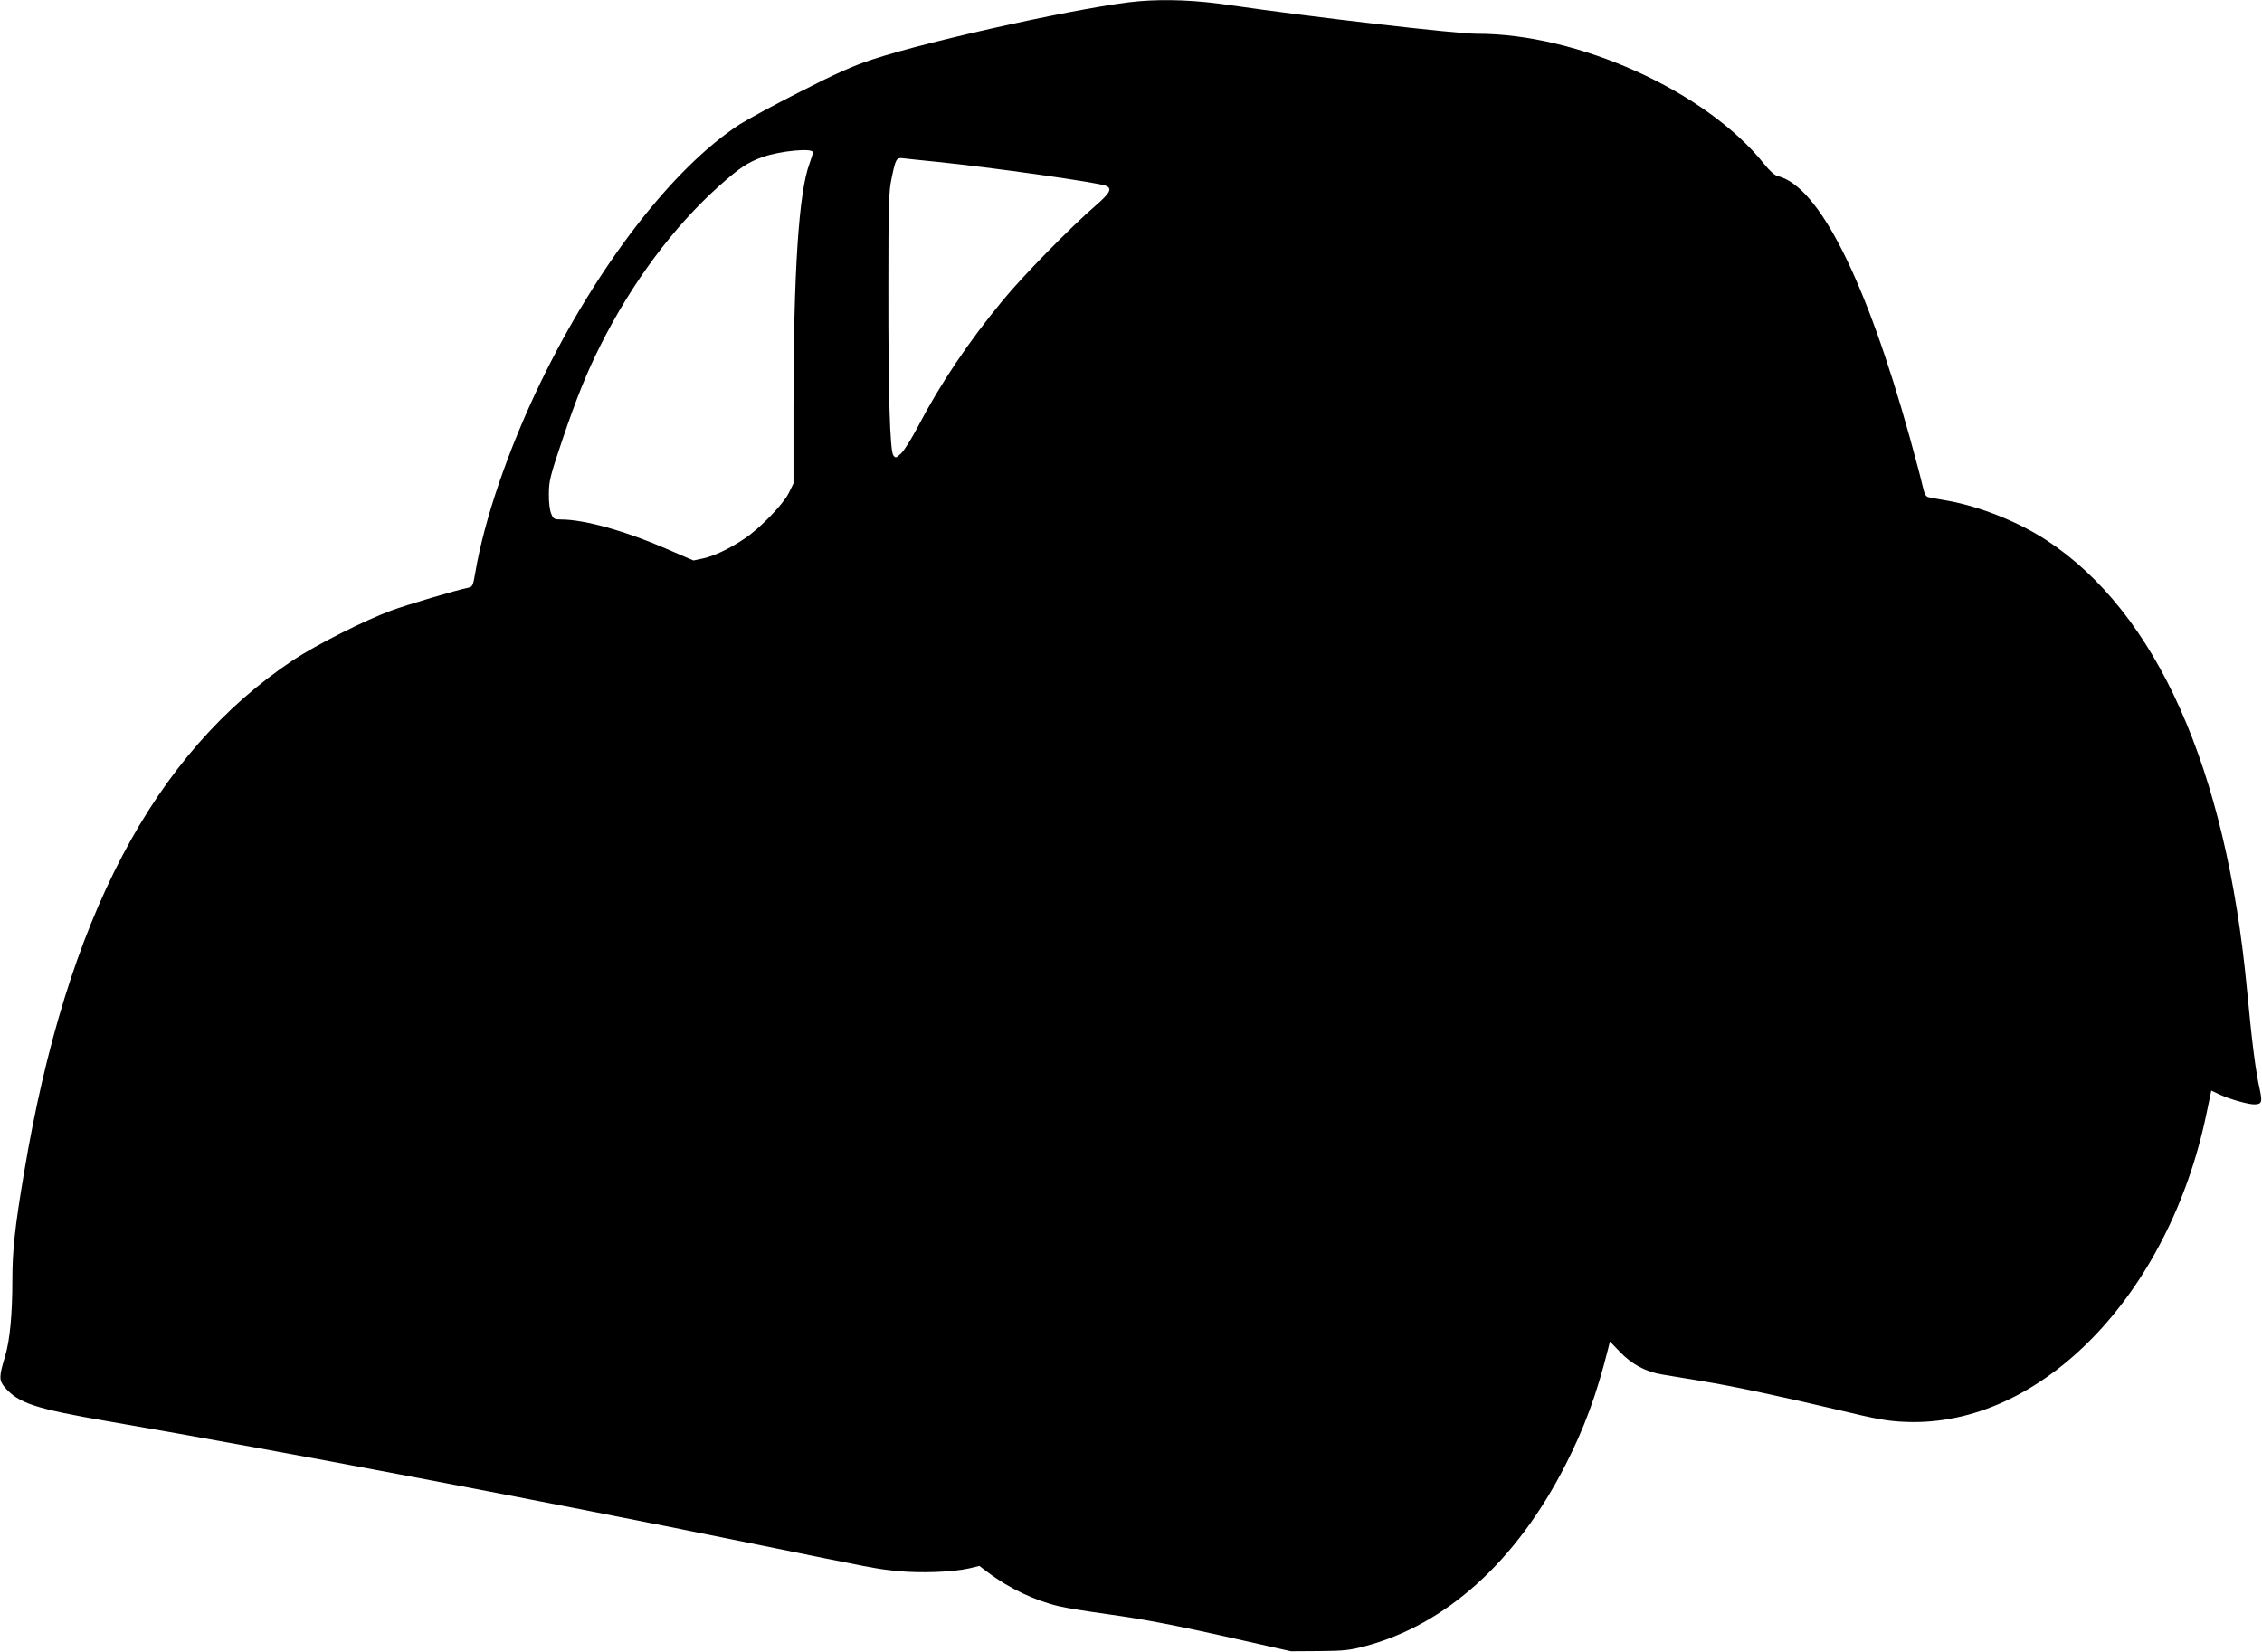  <svg version="1.0" xmlns="http://www.w3.org/2000/svg"
 width="1280pt" height="935pt" viewBox="0 0 1280 935"
 preserveAspectRatio="xMidYMid meet"><g transform="translate(0,935) scale(0.1,-0.1)"
fill="#000000" stroke="none">
<path d="M6445 9343 c-277 -23 -1167 -217 -1510 -330 -104 -34 -208 -80 -405
-181 -146 -74 -301 -158 -345 -186 -379 -247 -808 -804 -1126 -1460 -183 -379
-319 -777 -370 -1080 -12 -70 -15 -77 -39 -82 -73 -15 -348 -97 -435 -129
-150 -55 -425 -194 -555 -280 -791 -527 -1283 -1463 -1524 -2902 -52 -309 -66
-439 -66 -608 0 -191 -14 -341 -41 -430 -35 -116 -35 -136 -3 -175 77 -91 174
-123 594 -195 980 -169 2405 -440 3610 -685 747 -152 722 -148 850 -161 129
-13 313 -6 404 15 l58 14 49 -37 c119 -90 267 -160 401 -191 46 -11 166 -30
268 -44 216 -30 391 -63 770 -149 l275 -62 160 1 c139 1 173 5 257 27 461 122
858 481 1136 1025 107 210 176 396 242 659 l10 41 57 -59 c67 -70 146 -113
240 -128 37 -6 138 -23 223 -37 183 -30 418 -80 775 -164 220 -53 278 -63 380
-67 760 -31 1488 715 1701 1746 l27 129 51 -24 c55 -25 158 -54 191 -54 44 0
48 12 32 86 -23 102 -43 257 -72 564 -118 1252 -511 2134 -1135 2543 -158 103
-371 189 -557 223 -48 8 -97 17 -109 20 -16 3 -24 16 -34 61 -7 32 -39 155
-72 273 -250 901 -518 1430 -750 1484 -16 4 -45 30 -76 69 -327 410 -1052 738
-1627 736 -119 0 -928 94 -1389 161 -192 29 -365 36 -521 23z m-1845 -855 c0
-7 -9 -35 -19 -63 -61 -160 -91 -619 -91 -1386 l0 -425 -27 -55 c-32 -64 -162
-198 -248 -256 -86 -58 -172 -99 -235 -113 l-56 -12 -151 65 c-236 103 -467
167 -598 167 -39 0 -44 3 -56 33 -8 18 -14 65 -13 112 0 72 7 101 76 305 79
234 138 381 215 534 179 357 415 674 676 907 113 100 158 130 241 160 103 36
286 53 286 27z m695 -53 c322 -33 909 -116 962 -136 39 -15 25 -41 -59 -114
-139 -120 -408 -394 -523 -534 -193 -233 -355 -474 -481 -716 -35 -66 -77
-134 -94 -150 -30 -28 -32 -29 -45 -12 -19 26 -29 343 -28 957 0 459 2 536 18
610 23 112 27 120 68 114 17 -2 100 -11 182 -19z"/>
</g>
</svg>
